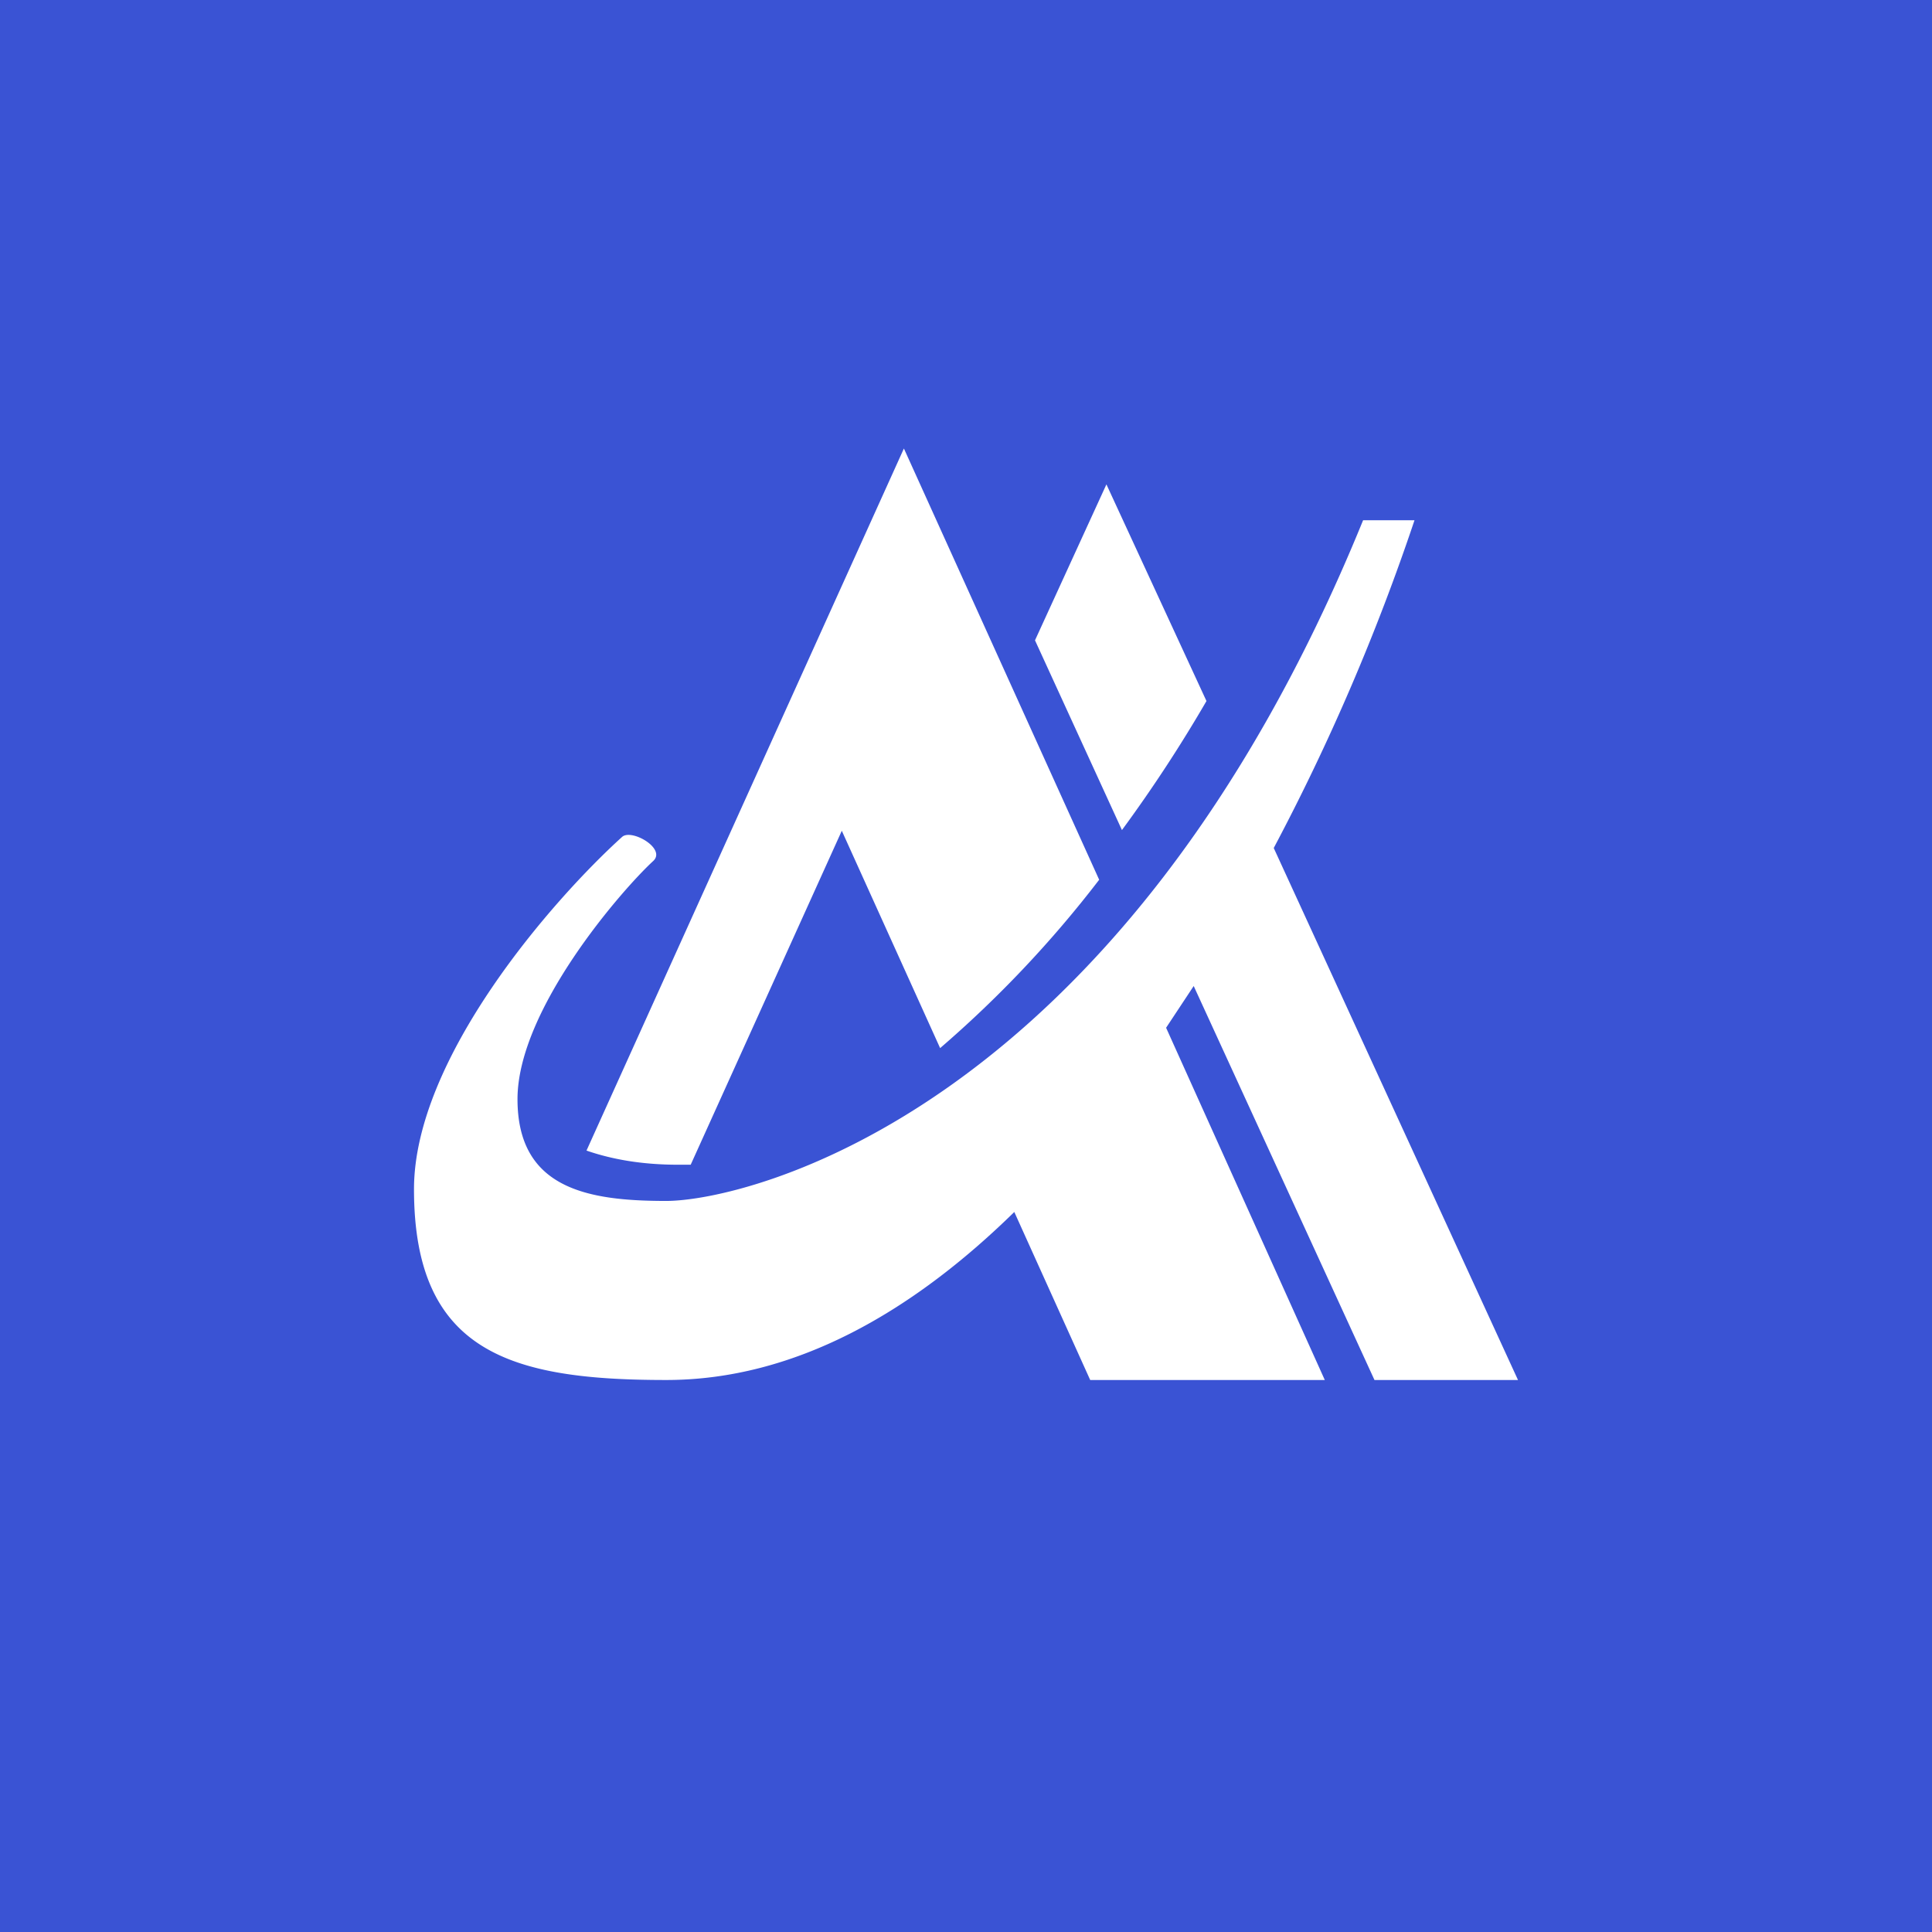 <svg width="56" height="56" viewBox="0 0 56 56" xmlns="http://www.w3.org/2000/svg"><path fill="#3A53D4" d="M0 0h56v56H0z"/><path d="M29.4 35.13C26.43 38.04 23.03 40 19.31 40c-4.5 0-7.31-.8-7.31-5.53 0-3.8 4.02-8.39 6.03-10.21.27-.25 1.3.34.9.7-.9.83-3.93 4.3-3.93 6.9 0 2.6 2.04 2.95 4.31 2.95 2.28 0 13.18-2.5 20.2-19.73H41a63.05 63.05 0 0 1-4.08 9.5L44 40h-4.16L34.6 28.58l-.8 1.21L38.4 40h-6.8l-2.2-4.87ZM26.2 13l5.66 12.5a32.66 32.66 0 0 1-4.61 4.88l-2.85-6.3-4.38 9.68h-.37c-1.02 0-1.9-.15-2.65-.41L26.2 13Zm8.77 7.32-2.9-6.28L30 18.56l2.52 5.5a41.37 41.37 0 0 0 2.45-3.74Z" fill="#fff"/></svg>